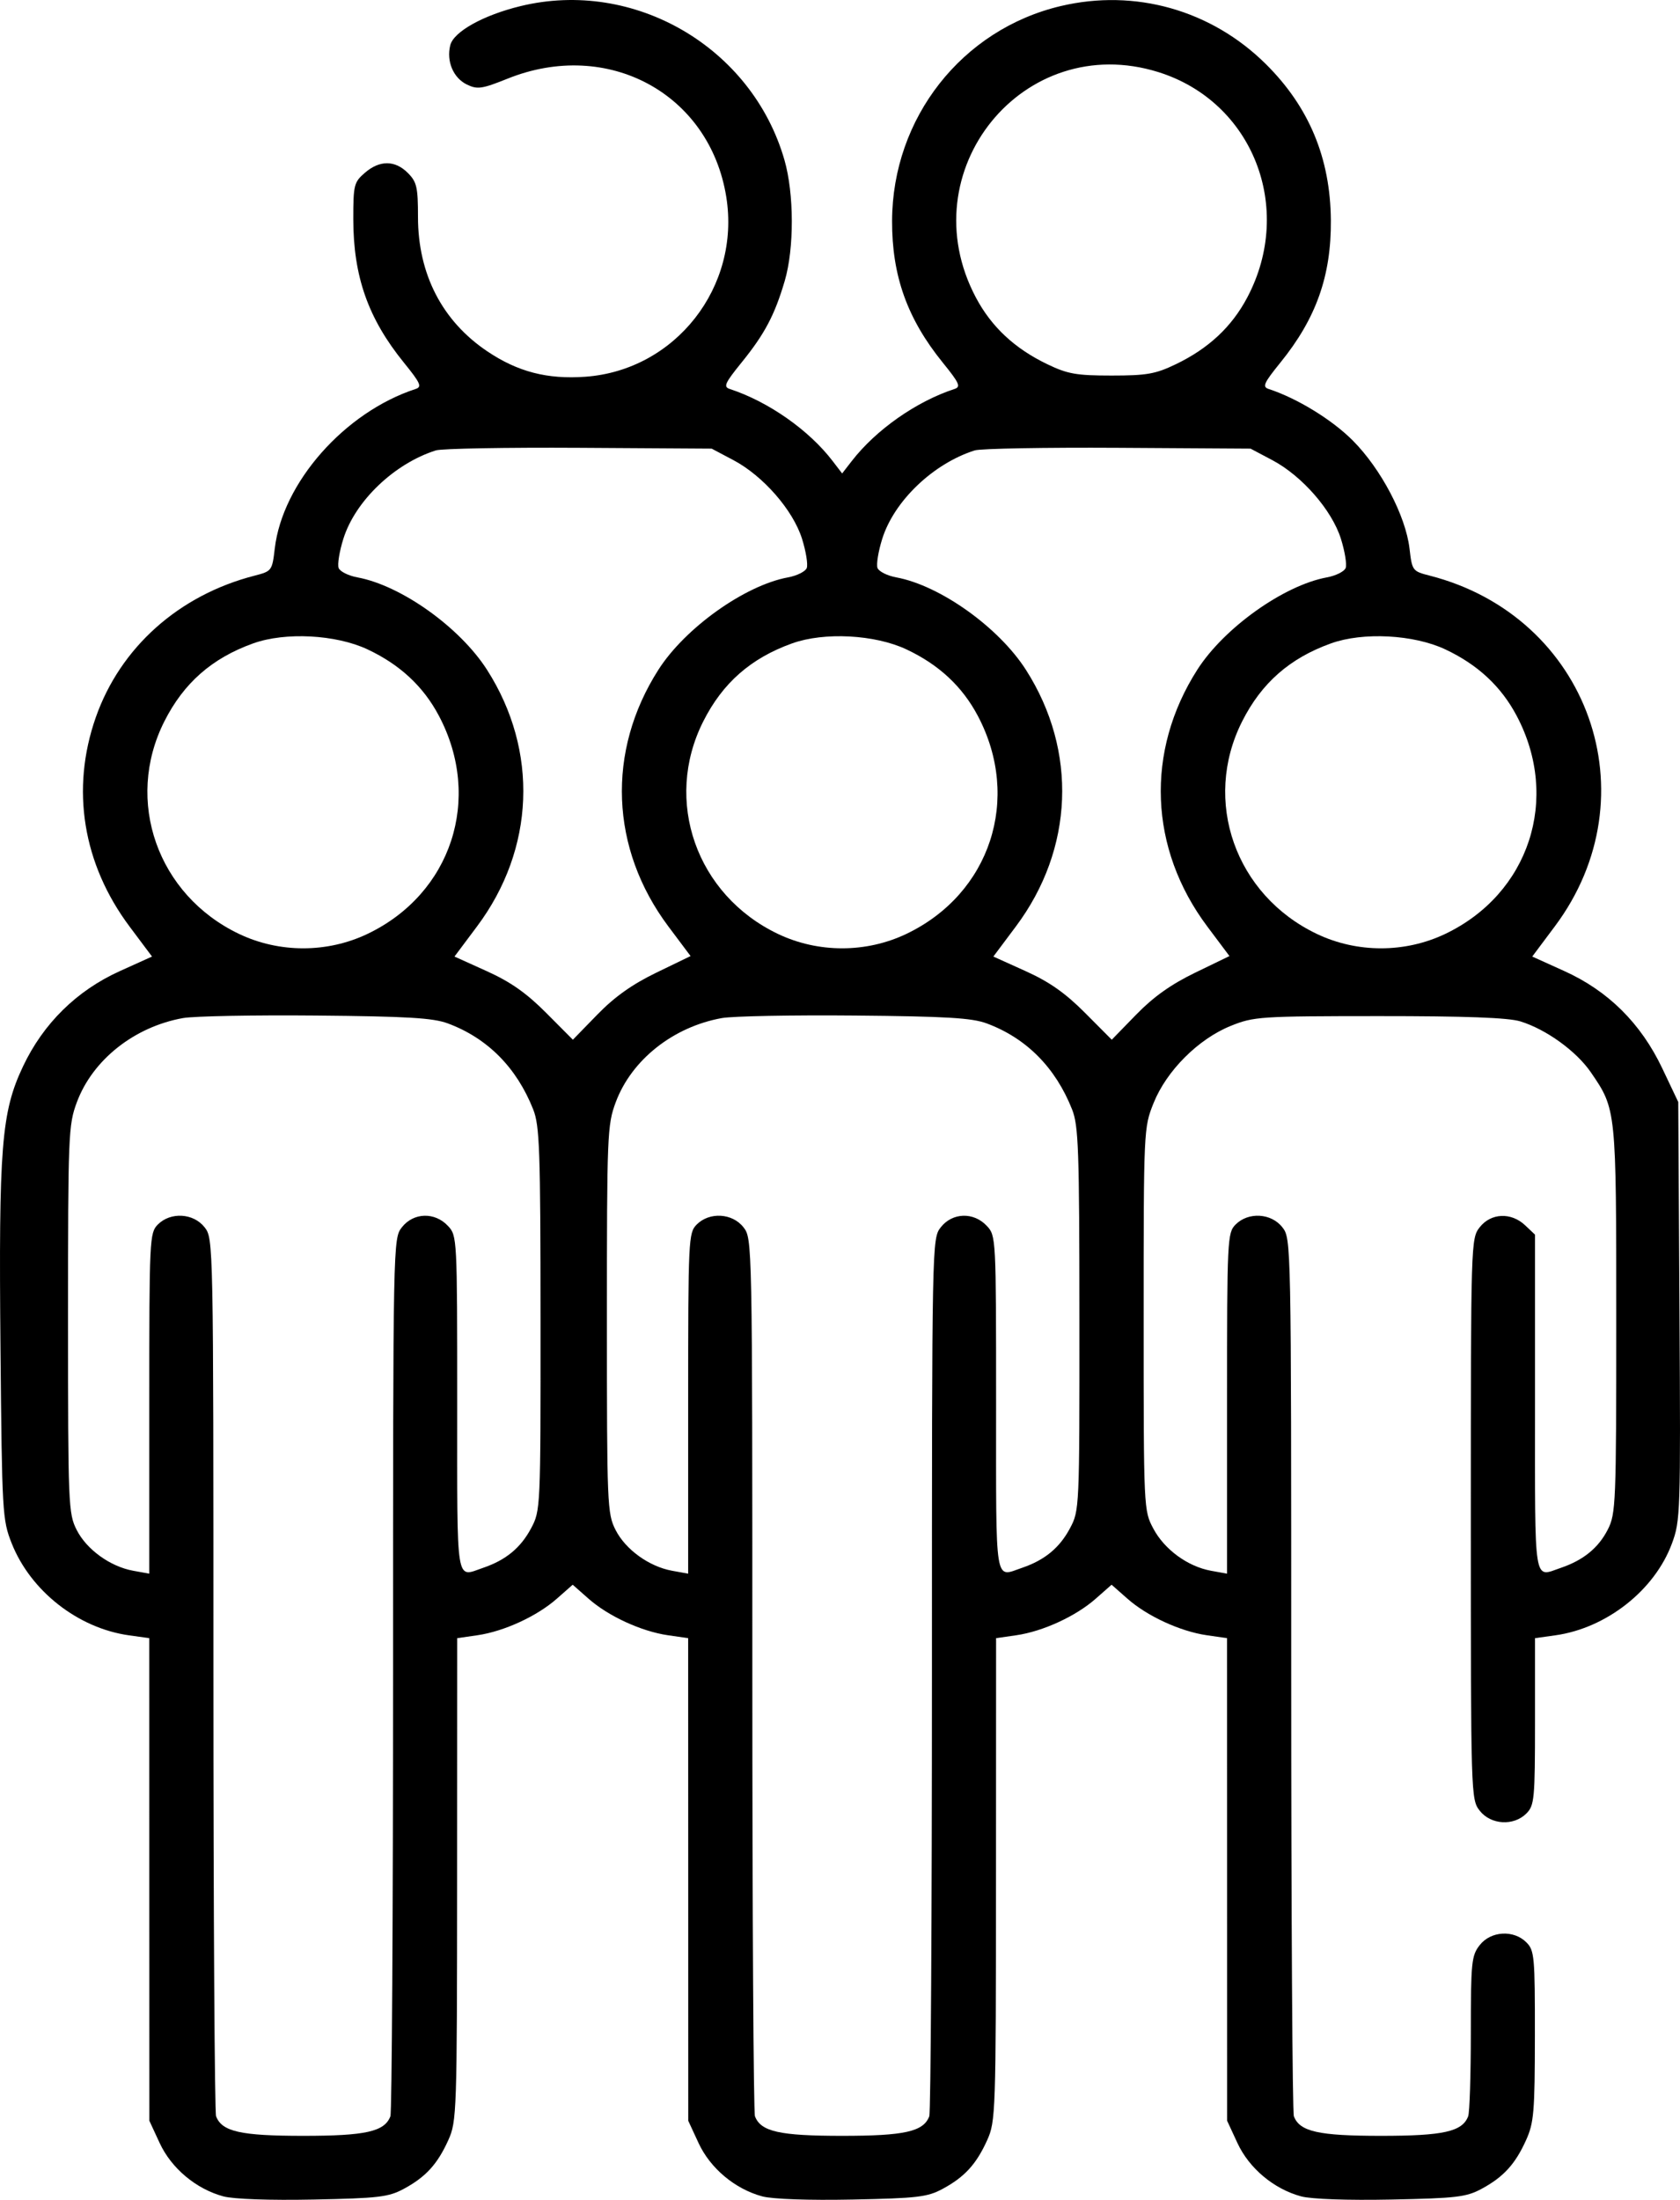 <svg width="55" height="72" viewBox="0 0 55 72"  xmlns="http://www.w3.org/2000/svg">
<path fill-rule="evenodd" clip-rule="evenodd" d="M17.037 0.201C15.823 0.496 14.851 1.038 14.741 1.48C14.609 2.007 14.841 2.554 15.289 2.769C15.63 2.933 15.779 2.911 16.616 2.575C19.894 1.256 23.235 3.062 23.777 6.446C24.249 9.391 22.111 12.119 19.163 12.331C17.918 12.42 16.954 12.171 15.957 11.502C14.477 10.509 13.685 8.975 13.684 7.103C13.684 6.125 13.645 5.955 13.352 5.661C12.932 5.239 12.429 5.237 11.945 5.656C11.589 5.963 11.566 6.054 11.566 7.168C11.567 9.048 12.052 10.425 13.222 11.868C13.767 12.54 13.821 12.661 13.607 12.731C11.284 13.49 9.247 15.797 8.995 17.955C8.91 18.68 8.898 18.696 8.333 18.842C5.857 19.478 3.941 21.188 3.136 23.479C2.312 25.828 2.708 28.277 4.245 30.33L4.977 31.308L3.926 31.783C2.511 32.422 1.417 33.499 0.752 34.906C0.044 36.403 -0.045 37.53 0.016 44.153C0.066 49.526 0.078 49.744 0.382 50.511C0.999 52.071 2.553 53.291 4.222 53.524L4.887 53.617L4.888 61.515L4.89 69.413L5.228 70.143C5.611 70.969 6.419 71.646 7.311 71.887C7.645 71.978 8.836 72.02 10.264 71.991C12.391 71.949 12.72 71.91 13.218 71.642C13.937 71.254 14.321 70.835 14.677 70.046C14.953 69.433 14.962 69.161 14.965 61.515L14.968 53.617L15.633 53.521C16.502 53.395 17.581 52.898 18.23 52.325L18.749 51.868L19.267 52.325C19.916 52.898 20.996 53.395 21.864 53.521L22.529 53.617L22.531 61.515L22.532 69.413L22.87 70.143C23.253 70.969 24.061 71.646 24.953 71.887C25.287 71.978 26.478 72.02 27.907 71.991C30.033 71.949 30.363 71.91 30.86 71.642C31.579 71.254 31.963 70.835 32.319 70.046C32.595 69.433 32.604 69.161 32.607 61.515L32.61 53.617L33.276 53.521C34.144 53.395 35.224 52.898 35.872 52.325L36.391 51.868L36.91 52.325C37.558 52.898 38.638 53.395 39.506 53.521L40.171 53.617L40.173 61.515L40.174 69.413L40.512 70.143C40.895 70.969 41.703 71.646 42.595 71.887C42.929 71.978 44.12 72.02 45.549 71.991C47.675 71.949 48.005 71.91 48.502 71.642C49.221 71.254 49.605 70.835 49.961 70.046C50.217 69.478 50.247 69.127 50.249 66.635C50.252 64.041 50.234 63.837 49.972 63.575C49.556 63.156 48.806 63.199 48.443 63.664C48.174 64.007 48.152 64.218 48.152 66.537C48.152 67.913 48.113 69.141 48.065 69.266C47.874 69.768 47.26 69.906 45.212 69.906C43.164 69.906 42.55 69.768 42.359 69.266C42.311 69.141 42.272 62.626 42.272 54.789C42.272 40.586 42.271 40.538 41.981 40.168C41.618 39.704 40.868 39.66 40.451 40.079C40.181 40.351 40.171 40.548 40.171 45.933V51.506L39.646 51.411C38.883 51.272 38.123 50.717 37.759 50.033C37.442 49.437 37.441 49.414 37.441 43.174C37.441 36.944 37.443 36.91 37.767 36.101C38.192 35.044 39.229 34.008 40.291 33.578C41.049 33.272 41.247 33.259 45.142 33.257C47.973 33.256 49.374 33.308 49.771 33.429C50.616 33.688 51.607 34.404 52.083 35.099C52.915 36.314 52.913 36.297 52.913 43.198C52.913 49.215 52.9 49.543 52.636 50.062C52.332 50.66 51.839 51.063 51.107 51.313C50.193 51.624 50.253 52 50.253 45.942V40.41L49.929 40.103C49.47 39.671 48.81 39.7 48.443 40.168C48.156 40.535 48.152 40.645 48.152 49.716C48.152 58.788 48.156 58.898 48.443 59.264C48.806 59.729 49.556 59.773 49.972 59.354C50.233 59.092 50.253 58.885 50.253 56.345V53.617L50.918 53.524C52.589 53.291 54.166 52.052 54.733 50.527C55.014 49.774 55.022 49.533 54.983 42.909L54.943 36.069L54.418 34.964C53.72 33.495 52.649 32.432 51.213 31.783L50.163 31.308L50.899 30.324C54.102 26.046 52.009 20.173 46.807 18.841C46.241 18.696 46.23 18.68 46.145 17.955C46.019 16.883 45.215 15.351 44.289 14.42C43.608 13.736 42.466 13.036 41.533 12.731C41.319 12.661 41.373 12.54 41.917 11.868C43.089 10.423 43.584 9.025 43.57 7.209C43.554 5.172 42.854 3.495 41.436 2.092C39.652 0.327 37.155 -0.377 34.724 0.199C31.491 0.964 29.216 3.861 29.205 7.228C29.199 9.027 29.703 10.435 30.864 11.868C31.409 12.54 31.463 12.661 31.249 12.731C29.999 13.14 28.682 14.063 27.885 15.09L27.57 15.496L27.259 15.09C26.484 14.076 25.151 13.143 23.89 12.731C23.676 12.661 23.731 12.54 24.275 11.868C25.035 10.931 25.361 10.313 25.691 9.193C26.003 8.13 25.999 6.343 25.682 5.239C24.622 1.545 20.759 -0.706 17.037 0.201ZM37.923 2.36C41.01 3.326 42.383 6.804 40.834 9.735C40.327 10.696 39.563 11.409 38.491 11.923C37.827 12.242 37.538 12.292 36.391 12.292C35.244 12.292 34.955 12.242 34.291 11.923C33.219 11.409 32.456 10.697 31.947 9.735C29.76 5.601 33.505 0.979 37.923 2.36ZM24.015 15.063C24.987 15.579 25.963 16.698 26.257 17.635C26.386 18.046 26.455 18.476 26.412 18.591C26.368 18.705 26.091 18.844 25.796 18.898C24.383 19.159 22.429 20.552 21.555 21.921C19.851 24.589 19.975 27.776 21.881 30.322L22.608 31.292L21.485 31.836C20.695 32.219 20.123 32.625 19.558 33.205L18.755 34.03L17.877 33.148C17.233 32.502 16.715 32.138 15.938 31.787L14.879 31.308L15.615 30.324C17.512 27.79 17.639 24.577 15.947 21.927C15.057 20.534 13.135 19.163 11.702 18.898C11.407 18.844 11.13 18.705 11.086 18.591C11.042 18.476 11.112 18.046 11.241 17.635C11.629 16.396 12.909 15.173 14.268 14.742C14.461 14.681 16.572 14.643 18.959 14.657L23.299 14.684L24.015 15.063ZM41.657 15.063C42.629 15.579 43.605 16.698 43.899 17.635C44.028 18.046 44.098 18.476 44.054 18.591C44.01 18.705 43.733 18.844 43.438 18.898C42.026 19.159 40.071 20.552 39.197 21.921C37.493 24.589 37.617 27.776 39.523 30.322L40.25 31.292L39.127 31.836C38.337 32.219 37.765 32.625 37.2 33.205L36.397 34.03L35.519 33.148C34.875 32.502 34.357 32.138 33.581 31.787L32.521 31.308L33.257 30.324C35.154 27.79 35.281 24.577 33.589 21.927C32.699 20.534 30.777 19.163 29.344 18.898C29.049 18.844 28.772 18.705 28.728 18.591C28.684 18.476 28.754 18.046 28.883 17.635C29.272 16.396 30.551 15.173 31.91 14.742C32.103 14.681 34.214 14.643 36.601 14.657L40.941 14.684L41.657 15.063ZM12.028 21.252C13.093 21.752 13.861 22.466 14.371 23.432C15.802 26.14 14.779 29.256 12.028 30.568C10.711 31.195 9.144 31.195 7.827 30.568C5.156 29.294 4.07 26.209 5.38 23.612C6.015 22.354 6.939 21.542 8.289 21.058C9.339 20.681 10.993 20.768 12.028 21.252ZM29.67 21.252C30.735 21.752 31.503 22.466 32.013 23.432C33.444 26.14 32.421 29.256 29.67 30.568C28.353 31.195 26.787 31.195 25.47 30.568C22.798 29.294 21.713 26.209 23.023 23.612C23.657 22.354 24.581 21.542 25.932 21.058C26.981 20.681 28.636 20.768 29.67 21.252ZM47.312 21.252C48.377 21.752 49.145 22.466 49.655 23.432C51.086 26.14 50.063 29.256 47.312 30.568C45.995 31.195 44.429 31.195 43.112 30.568C40.44 29.294 39.355 26.209 40.665 23.612C41.299 22.354 42.224 21.542 43.574 21.058C44.623 20.681 46.278 20.768 47.312 21.252ZM14.661 33.496C15.96 33.979 16.914 34.941 17.457 36.314C17.666 36.845 17.694 37.629 17.696 43.174C17.699 49.381 17.696 49.44 17.387 50.021C17.047 50.66 16.561 51.061 15.822 51.313C14.909 51.624 14.968 51.998 14.968 45.962C14.968 40.495 14.966 40.446 14.664 40.123C14.233 39.663 13.538 39.684 13.158 40.168C12.869 40.538 12.868 40.586 12.868 54.789C12.868 62.626 12.829 69.141 12.781 69.266C12.589 69.768 11.976 69.906 9.928 69.906C7.879 69.906 7.266 69.768 7.074 69.266C7.027 69.141 6.987 62.626 6.987 54.789C6.987 40.586 6.986 40.538 6.697 40.168C6.333 39.704 5.584 39.66 5.167 40.079C4.896 40.351 4.887 40.548 4.887 45.933V51.506L4.362 51.411C3.607 51.274 2.836 50.717 2.51 50.074C2.238 49.539 2.227 49.26 2.227 43.185C2.227 37.129 2.239 36.82 2.516 36.076C3.033 34.689 4.394 33.609 5.989 33.322C6.346 33.258 8.307 33.22 10.348 33.239C13.333 33.266 14.176 33.316 14.661 33.496ZM32.303 33.496C33.602 33.979 34.556 34.941 35.099 36.314C35.309 36.845 35.336 37.629 35.338 43.174C35.341 49.381 35.338 49.44 35.029 50.021C34.689 50.66 34.203 51.061 33.465 51.313C32.551 51.624 32.61 51.998 32.61 45.962C32.61 40.495 32.608 40.446 32.306 40.123C31.876 39.663 31.18 39.684 30.8 40.168C30.511 40.538 30.51 40.586 30.51 54.789C30.51 62.626 30.471 69.141 30.423 69.266C30.232 69.768 29.618 69.906 27.57 69.906C25.521 69.906 24.908 69.768 24.716 69.266C24.669 69.141 24.63 62.626 24.63 54.789C24.63 40.586 24.628 40.538 24.339 40.168C23.976 39.704 23.226 39.66 22.809 40.079C22.539 40.351 22.529 40.548 22.529 45.933V51.506L22.004 51.411C21.249 51.274 20.478 50.717 20.152 50.074C19.88 49.539 19.869 49.26 19.869 43.185C19.869 37.129 19.881 36.82 20.158 36.076C20.675 34.689 22.037 33.609 23.631 33.322C23.988 33.258 25.949 33.22 27.99 33.239C30.975 33.266 31.818 33.316 32.303 33.496Z"/>
</svg>

